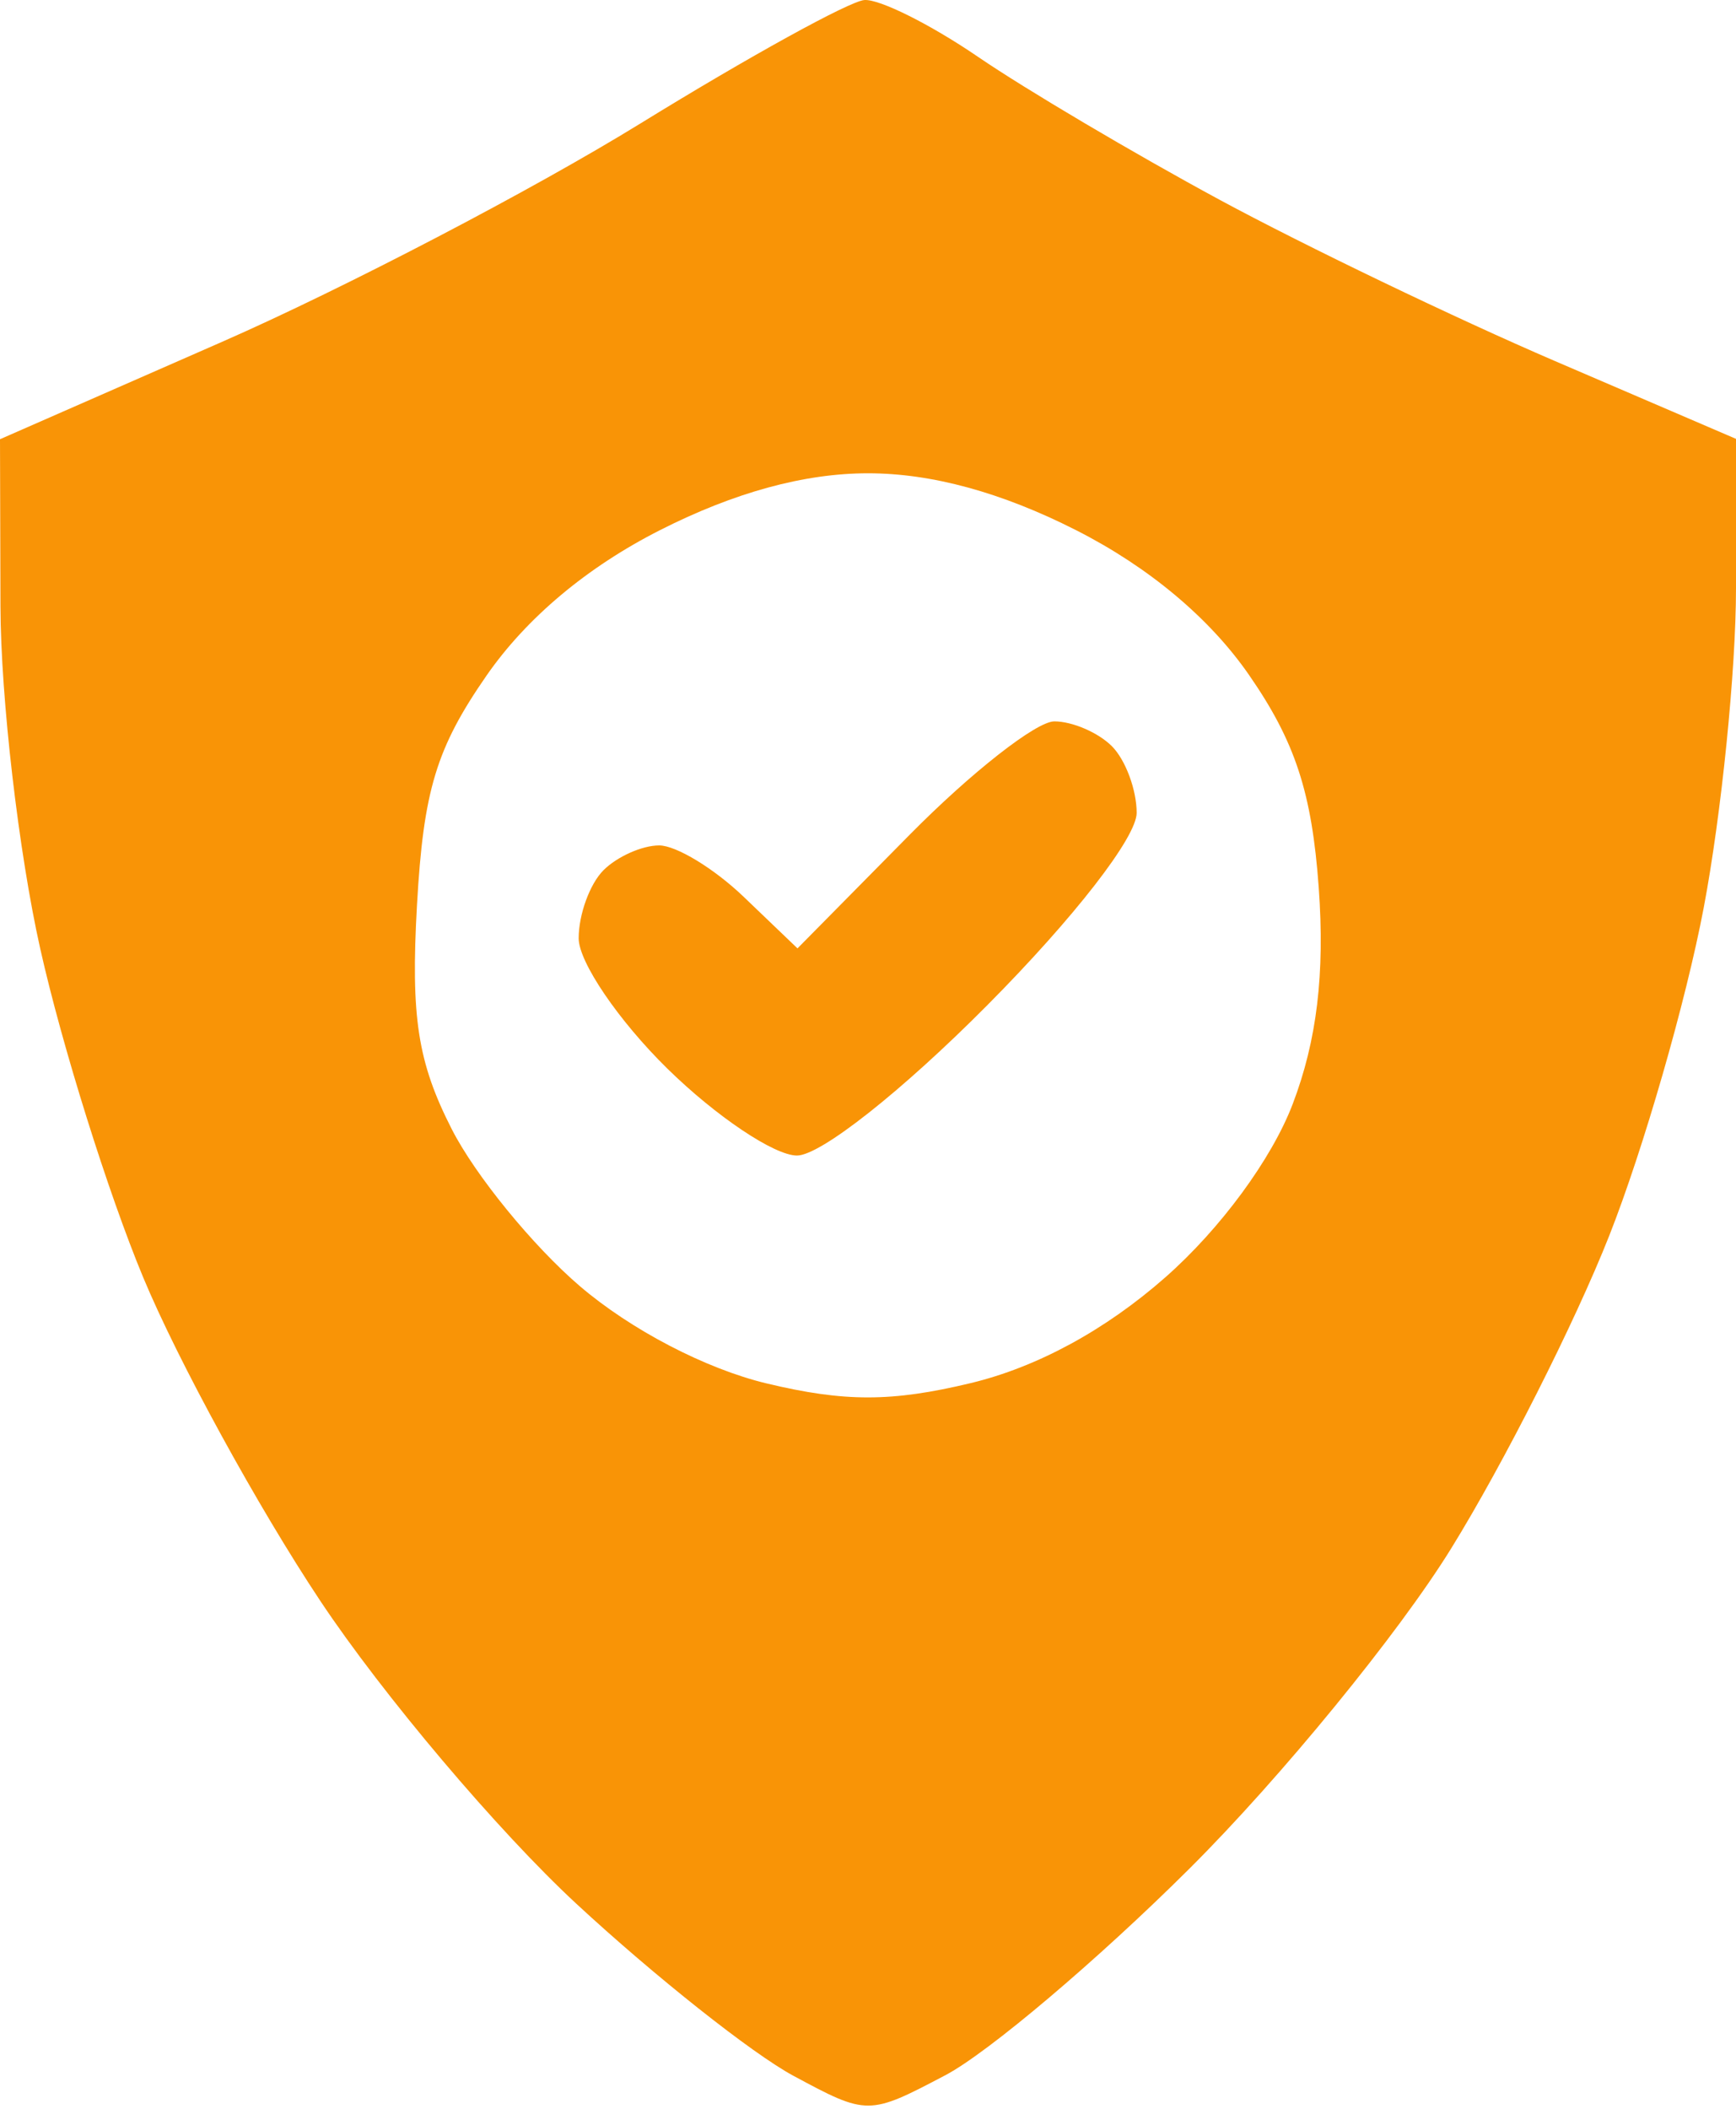 <svg width="84" height="102" viewBox="0 0 84 102" fill="none" xmlns="http://www.w3.org/2000/svg">
<path fill-rule="evenodd" clip-rule="evenodd" d="M31 5.965C25.775 9.184 16.663 13.939 10.75 16.532L0 21.245L0.022 29.319C0.034 33.759 0.9 41.217 1.948 45.892C2.995 50.567 5.236 57.718 6.927 61.782C8.619 65.847 12.478 72.894 15.504 77.442C18.53 81.989 24.103 88.577 27.888 92.082C31.672 95.586 36.396 99.329 38.384 100.4C41.971 102.331 42.03 102.331 45.75 100.372C47.813 99.286 53.119 94.796 57.543 90.394C61.967 85.993 67.672 79.017 70.221 74.892C72.77 70.767 76.209 63.966 77.863 59.778C79.518 55.59 81.575 48.453 82.436 43.917C83.296 39.382 84 32.421 84 28.449V21.227L75.25 17.468C70.438 15.4 63.125 11.885 59 9.656C54.875 7.426 49.619 4.318 47.32 2.747C45.021 1.177 42.546 -0.058 41.82 0.002C41.094 0.063 36.225 2.746 31 5.965ZM52.064 25.642C55.576 27.422 58.525 29.888 60.43 32.637C62.668 35.867 63.476 38.325 63.809 42.921C64.111 47.097 63.721 50.333 62.547 53.408C61.532 56.066 59.054 59.435 56.387 61.783C53.488 64.334 50.185 66.128 46.962 66.901C43.143 67.817 40.869 67.82 37.088 66.913C34.146 66.207 30.523 64.32 28.054 62.206C25.786 60.265 23 56.852 21.862 54.621C20.21 51.384 19.87 49.194 20.177 43.772C20.489 38.237 21.112 36.183 23.536 32.685C25.475 29.888 28.402 27.434 31.936 25.642C35.537 23.816 38.918 22.892 42 22.892C45.082 22.892 48.463 23.816 52.064 25.642ZM44.01 40.382L38.588 45.872L35.989 43.382C34.56 42.012 32.718 40.892 31.895 40.892C31.073 40.892 29.86 41.432 29.2 42.092C28.54 42.752 28 44.233 28 45.384C28 46.534 29.93 49.369 32.288 51.684C34.646 53.998 37.47 55.892 38.563 55.892C39.701 55.892 43.636 52.786 47.775 48.618C51.972 44.393 55 40.496 55 39.318C55 38.204 54.46 36.752 53.8 36.092C53.14 35.432 51.887 34.892 51.016 34.892C50.145 34.892 46.992 37.362 44.01 40.382Z" fill="#F99406"/>
</svg>
